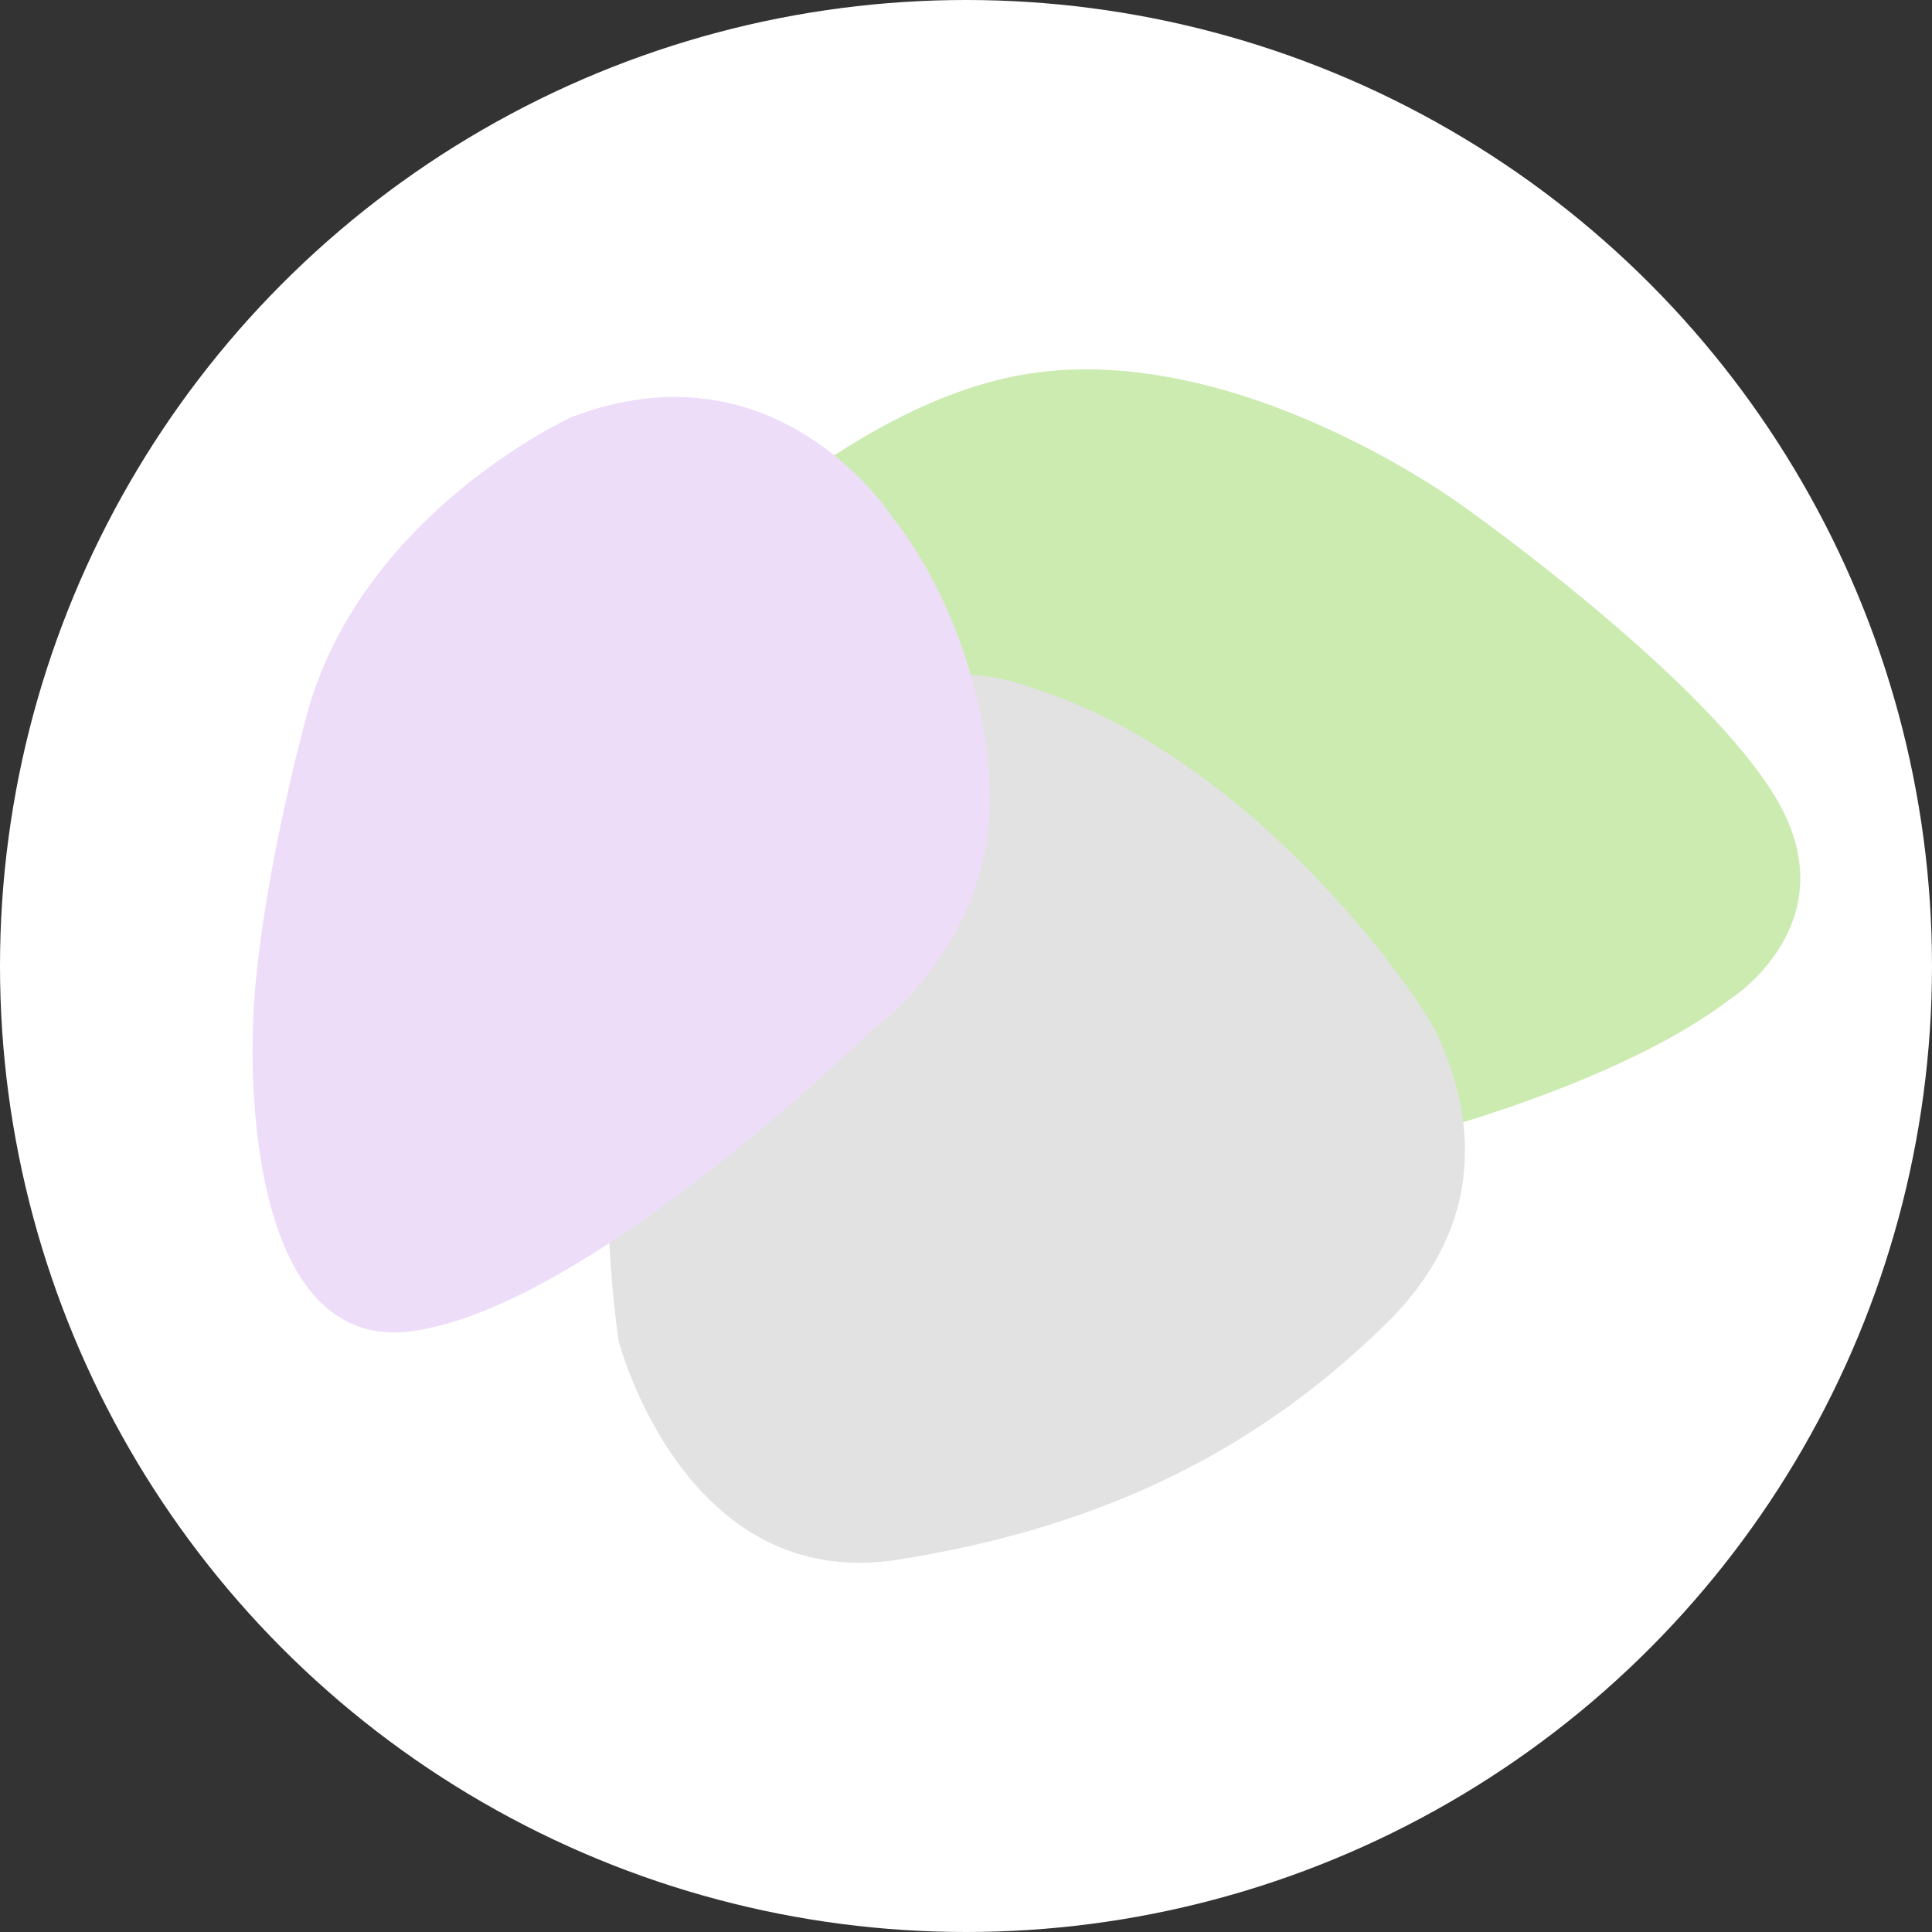 <?xml version="1.0" encoding="UTF-8"?>
<svg xmlns="http://www.w3.org/2000/svg" viewBox="0 0 100 100">
  <rect x="0" y="0" width="100" height="100" fill="#333333" stroke="none"/>
  <defs>
    <style>
      .cls-1 {
        fill: #eeddf9;
      }

      .cls-1, .cls-2, .cls-3 {
        mix-blend-mode: multiply;
      }

      .cls-2 {
        fill: #e2e2e2;
      }

      .cls-4 {
        isolation: isolate;
      }

      .cls-5 {
        fill: #fff;
      }

      .cls-3 {
        fill: #ccebb1;
      }
    </style>
  </defs>
  <g class="cls-4">
    <g id="Layer_1" data-name="Layer 1">
      <circle class="cls-5" cx="50" cy="50" r="50"/>
      <path class="cls-3" d="M89.55,51.72s6.1-3.86,2.49-10.21-16.31-15.31-16.31-15.31c0,0-11.58-8.59-22.54-6.85-10.96,1.74-21.54,14.44-21.54,14.44,0,0-5.6,7.1,1.62,14.69,7.22,7.59,17.43,14.94,30.75,12.45,13.32-2.49,21.66-6.23,25.52-9.21Z"/>
      <path class="cls-2" d="M53.19,35.53s-7.59-3.36-15.94,5.48c-8.34,8.84-5.23,28.39-5.23,28.39,0,0,3.36,13.07,14.44,11.33,11.08-1.74,18.92-5.98,25.27-12.2s3.66-12.67,2.74-14.82-9.71-14.69-21.29-18.18Z"/>
      <path class="cls-1" d="M29.58,21.59s-10.97,4.99-13.74,15.56c-2.77,10.57-2.74,15.94-2.74,15.94,0,0-.95,17.06,8.24,15.81,9.19-1.25,23.76-15.56,23.76-15.56,0,0,6.72-4.72,6.1-13.07-.62-8.35-4.98-13.45-4.98-13.45,0,0-5.89-9.34-16.64-5.23Z"/>
    </g>
  </g>
</svg>